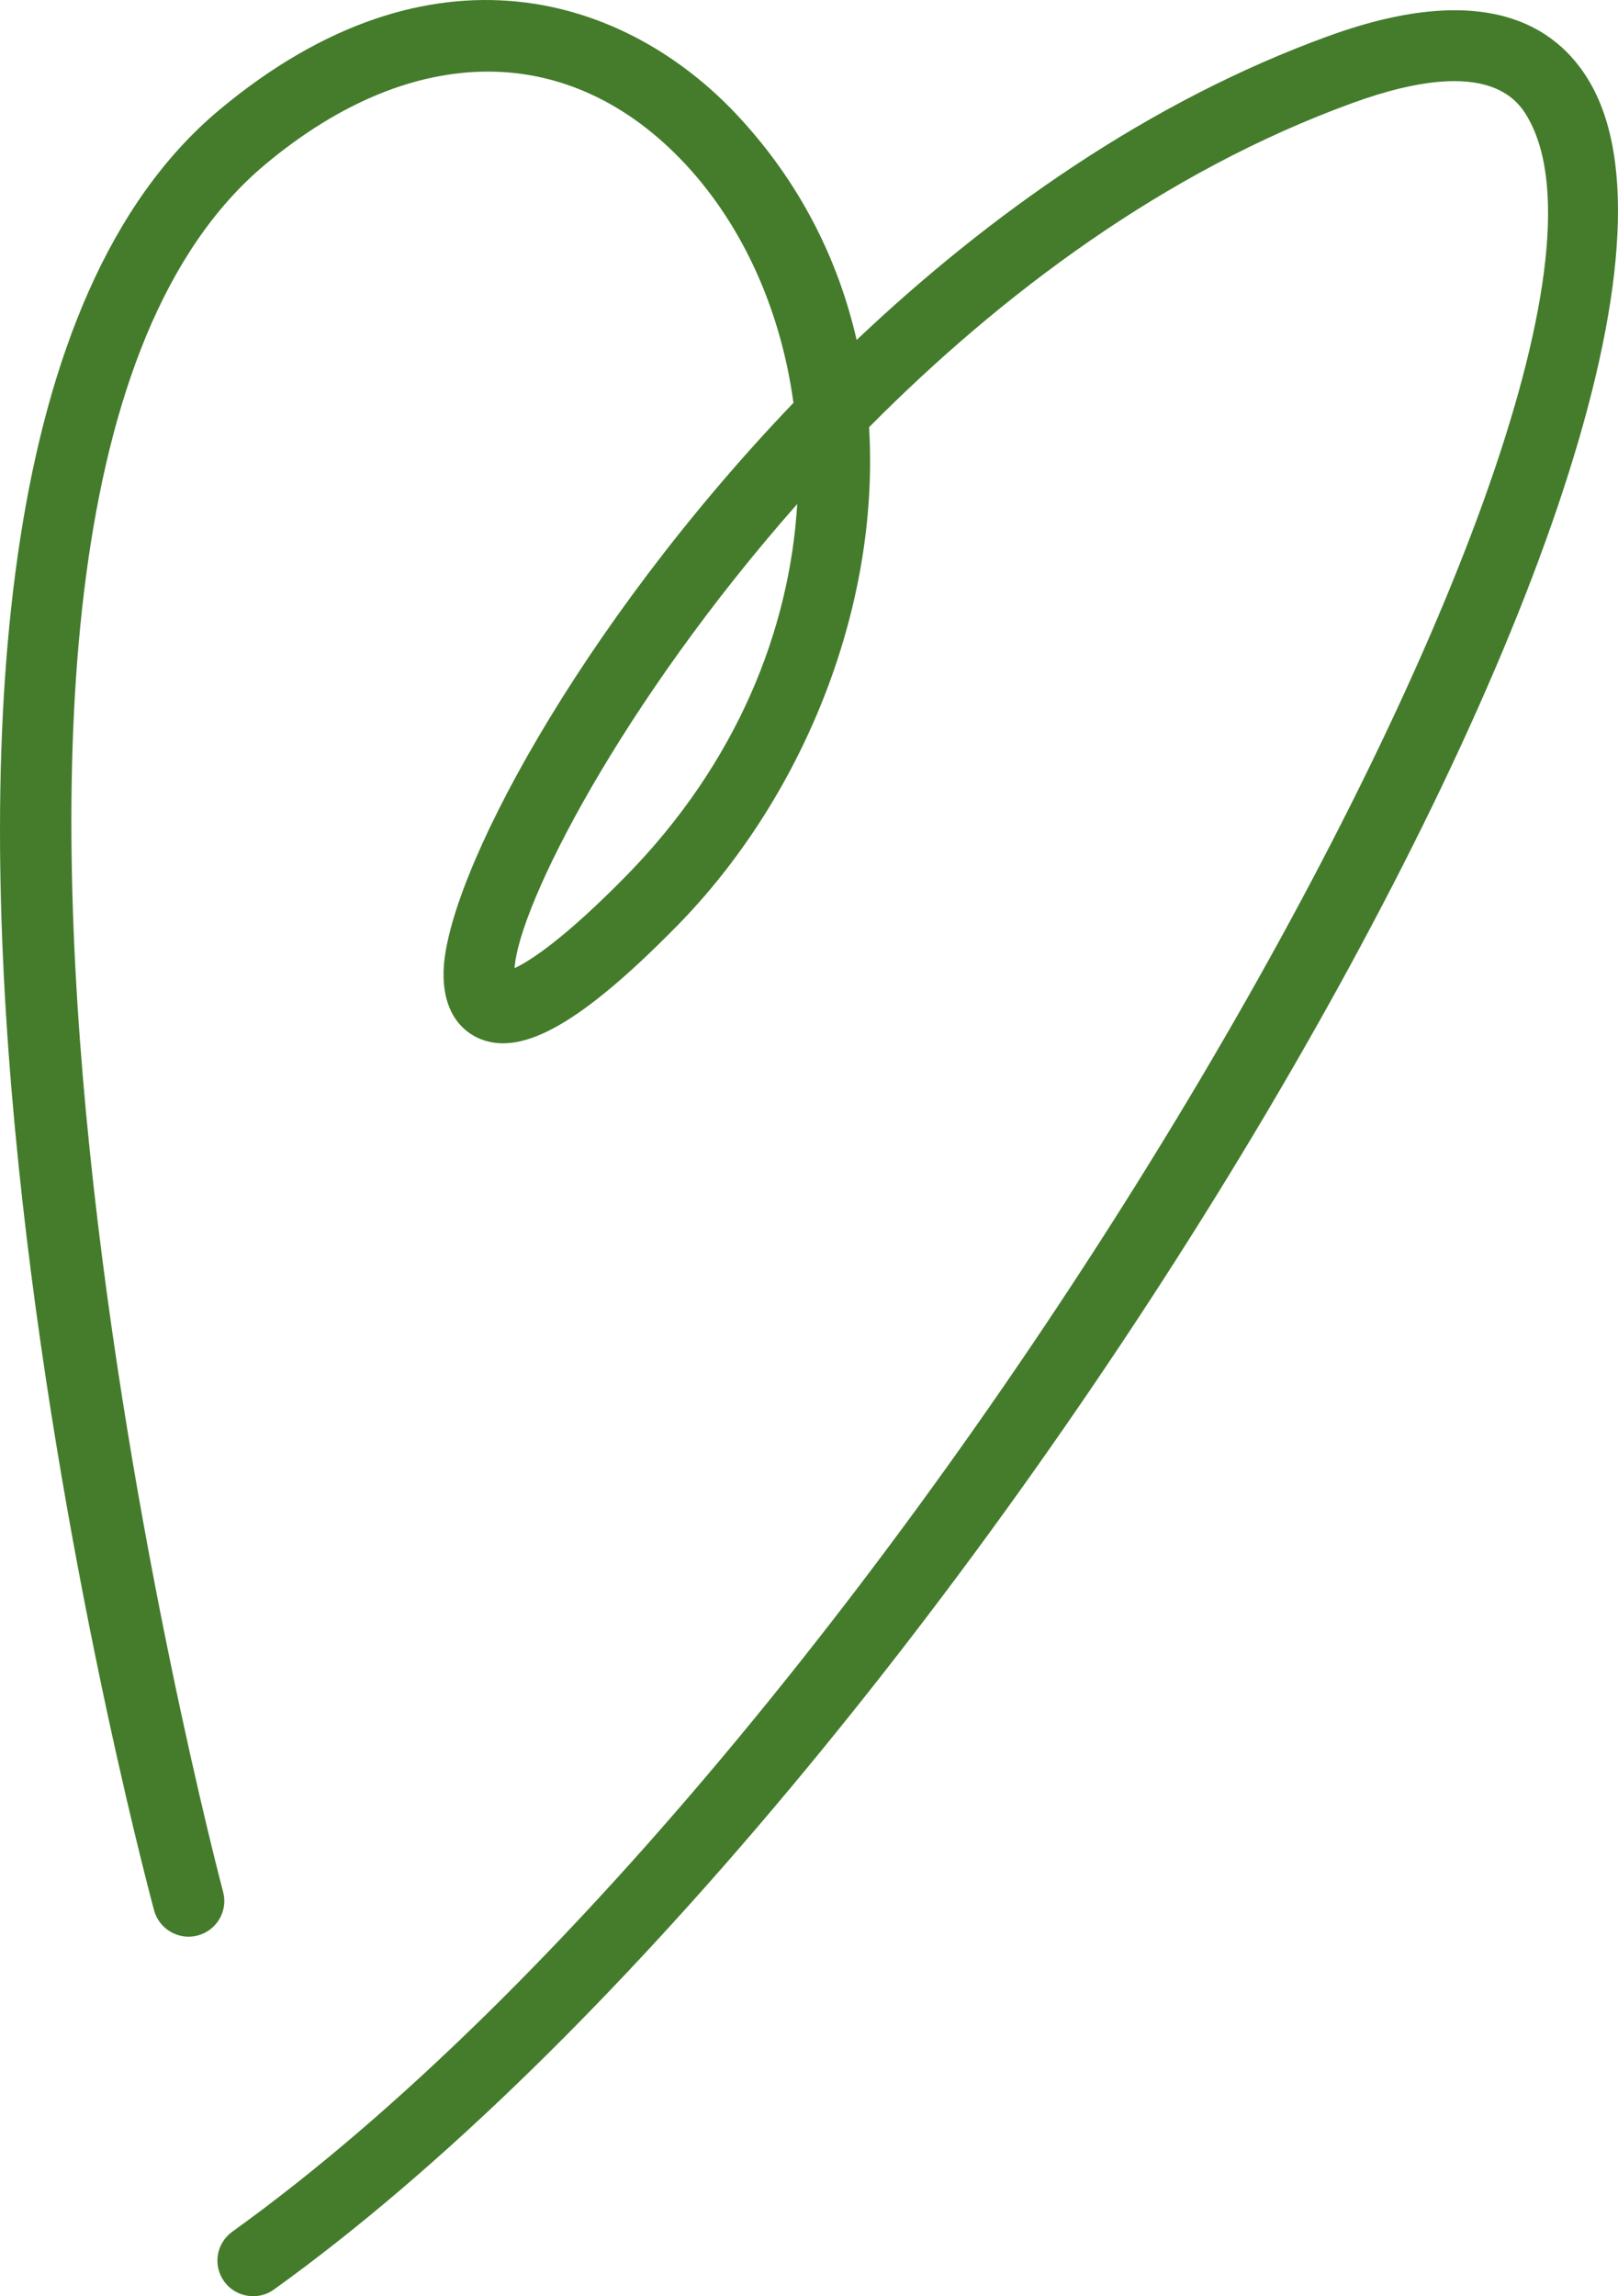 <?xml version="1.0" encoding="UTF-8"?> <svg xmlns="http://www.w3.org/2000/svg" xmlns:xlink="http://www.w3.org/1999/xlink" width="74px" height="105px" viewBox="0 0 74 105" version="1.1"><path id="Путь" d="M36.461 23.049 C28.415 32.16 23.715 41.415 23.535 44.273 24.258 43.93 25.799 42.94 28.622 40.069 33.713 34.883 36.119 28.79 36.461 23.049 Z M11.579 105 C11.072 105 10.572 104.767 10.253 104.327 9.725 103.599 9.889 102.582 10.621 102.053 41.244 80.054 76.748 18.269 69.958 5.529 69.541 4.75 68.274 2.375 61.853 4.712 53.262 7.836 45.772 13.459 39.748 19.535 40.248 27.867 36.664 36.538 30.96 42.343 26.597 46.784 23.893 48.312 21.94 47.5 21.304 47.229 20.239 46.475 20.288 44.413 20.395 40.183 26.394 28.756 36.289 18.421 35.705 14.154 33.963 10.318 31.359 7.519 26.092 1.862 18.907 1.858 12.136 7.515 -6.532 23.104 10.034 85.88 10.204 86.511 10.436 87.379 9.918 88.272 9.045 88.505 8.182 88.738 7.278 88.221 7.046 87.353 6.33 84.686 -10.218 21.931 10.036 5.021 19.762 -3.095 28.668 -0.161 33.757 5.309 36.587 8.349 38.334 11.859 39.179 15.546 45.268 9.776 52.577 4.623 60.731 1.659 68.249 -1.08 71.468 1.422 72.846 4.005 81.108 19.509 43.344 82.556 12.534 104.691 12.246 104.903 11.909 105 11.579 105 Z" fill="#447c2c" fill-opacity="1" stroke="none"></path></svg> 